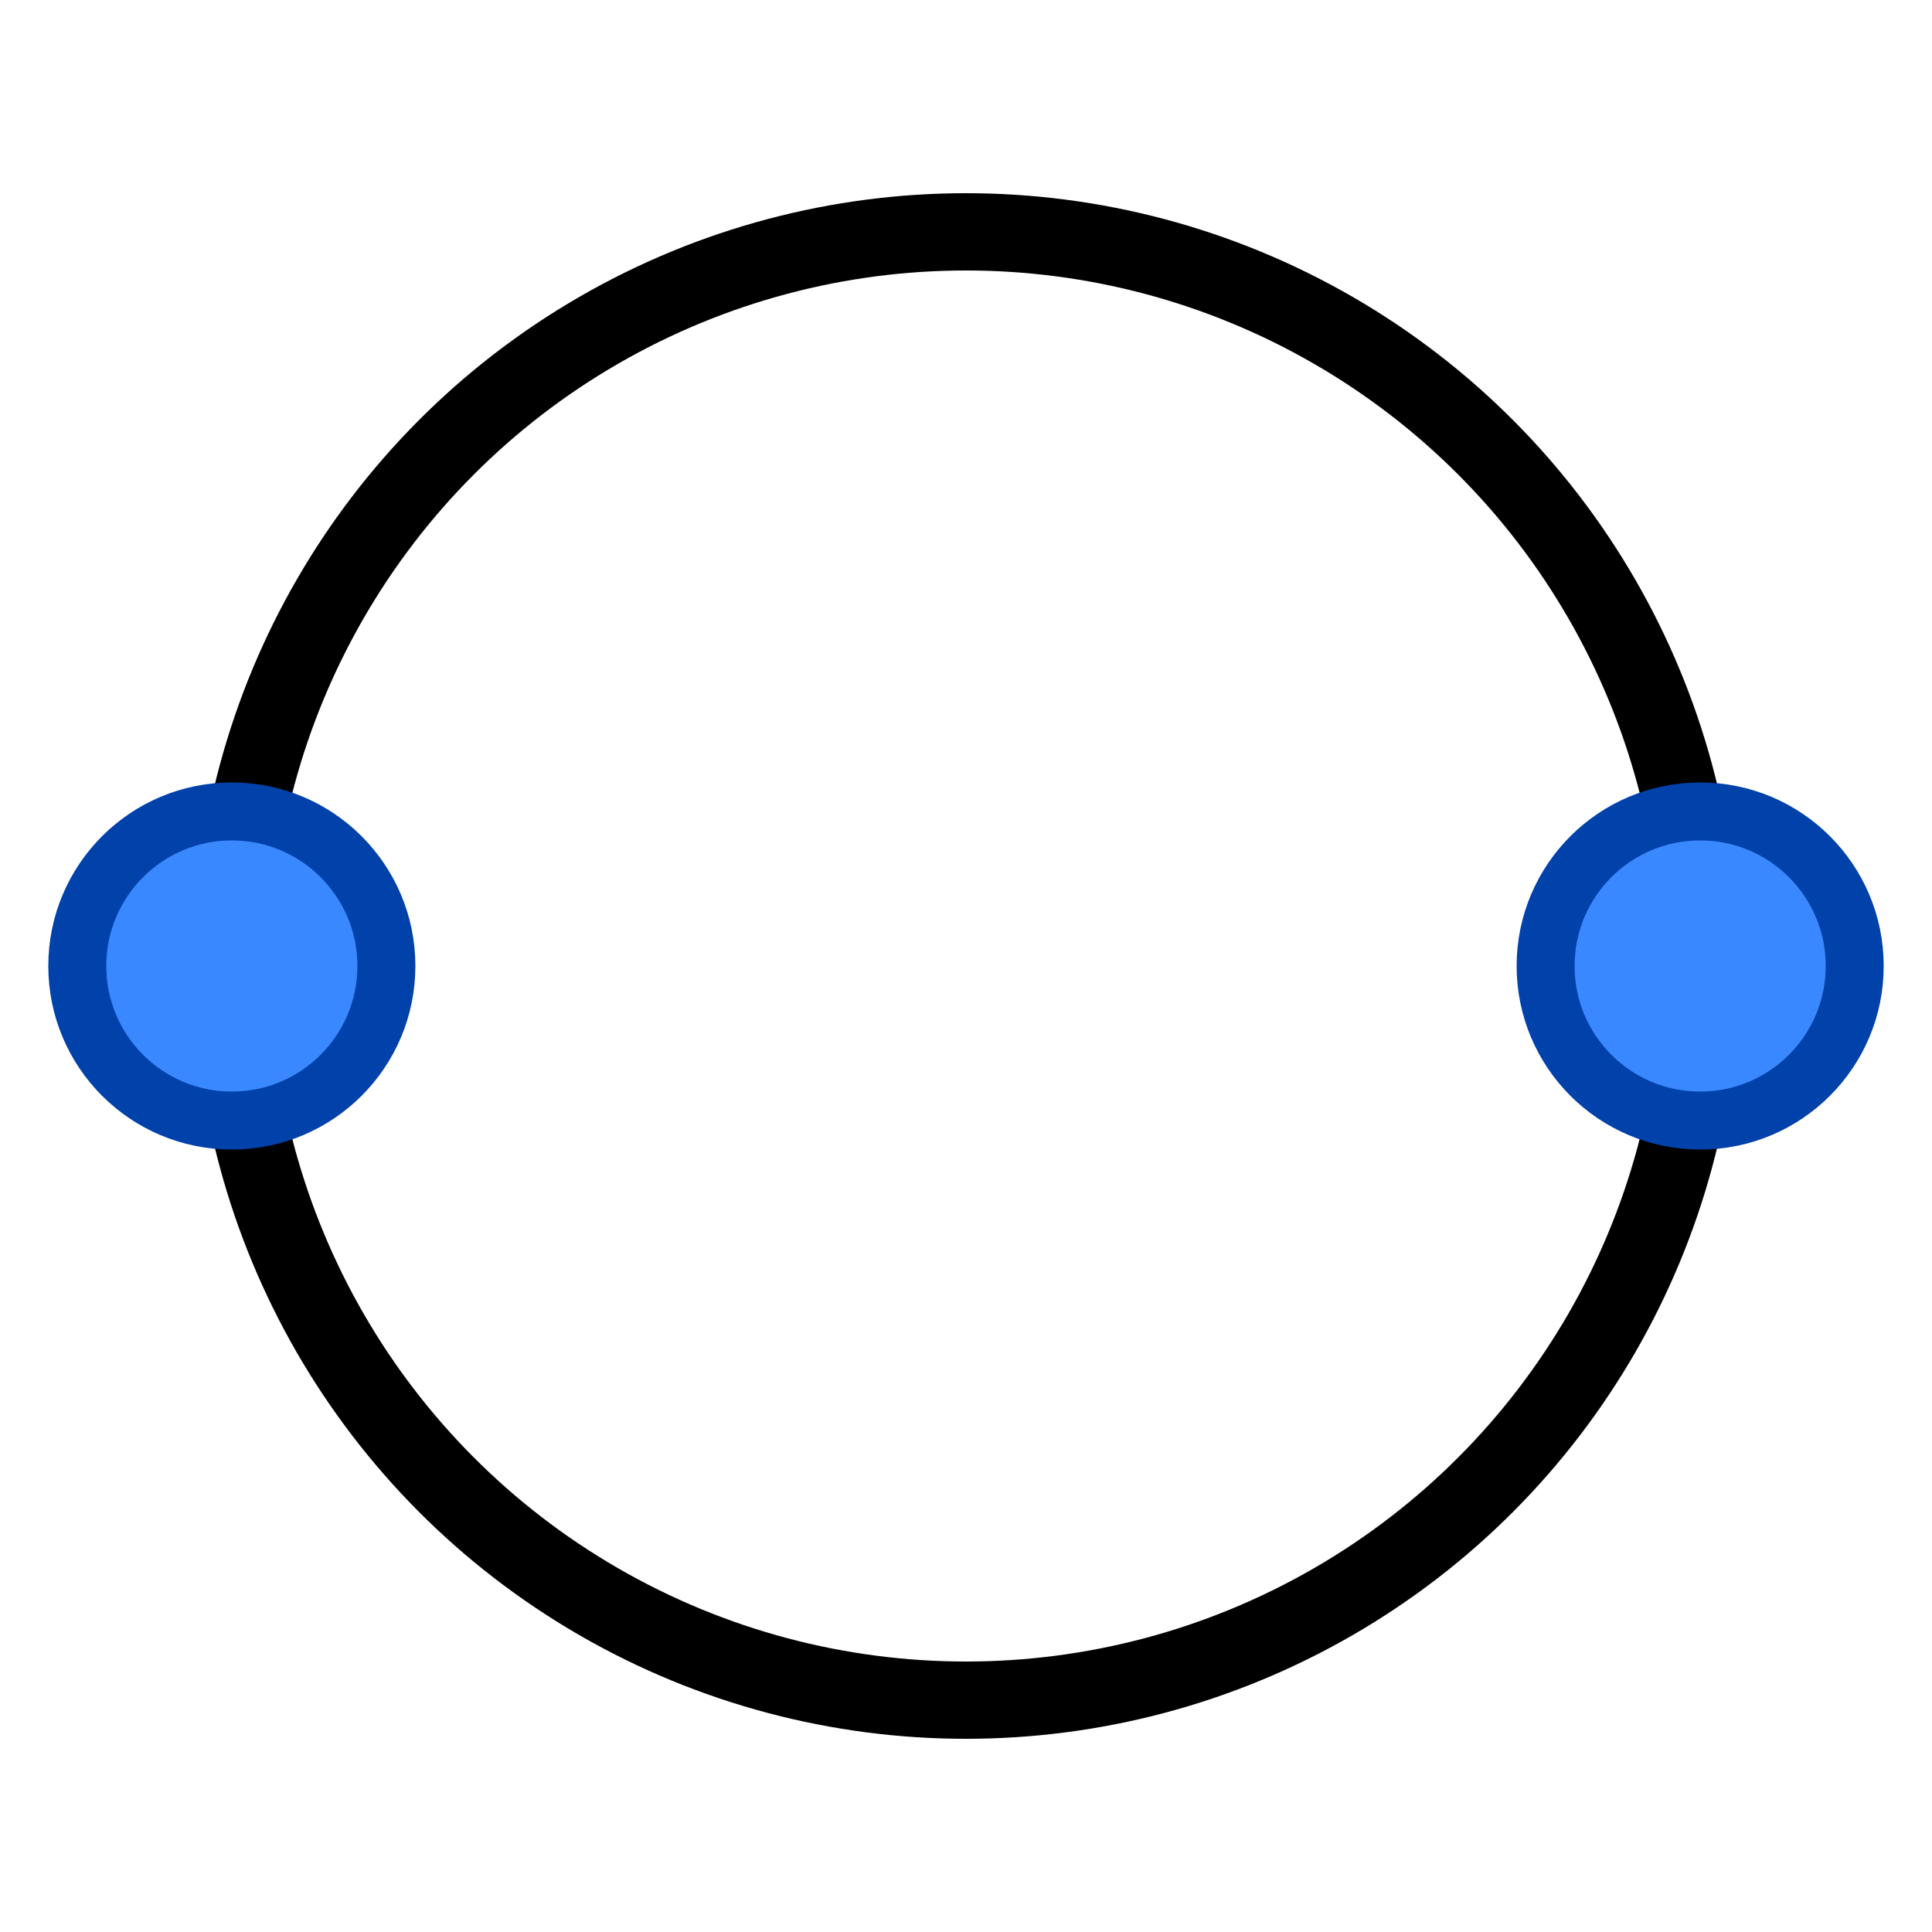 ﻿<?xml version="1.0" encoding="utf-8" standalone="yes"?>
<svg width="16" height="16" viewBox="0 0 100 100" version="1.1" xmlns="http://www.w3.org/2000/svg">
  <title>Circle</title>
  <defs />
  <g>
    <ellipse cx="50" cy="50" rx="38" ry="38" fill="none" stroke="#000000" stroke-width="4" />
    <ellipse cx="88" cy="50" rx="8" ry="8" fill="#3A88FF" stroke="#0041AA" stroke-width="3" />
    <ellipse cx="12" cy="50" rx="8" ry="8" fill="#3A88FF" stroke="#0041AA" stroke-width="3" />
  </g>
</svg>